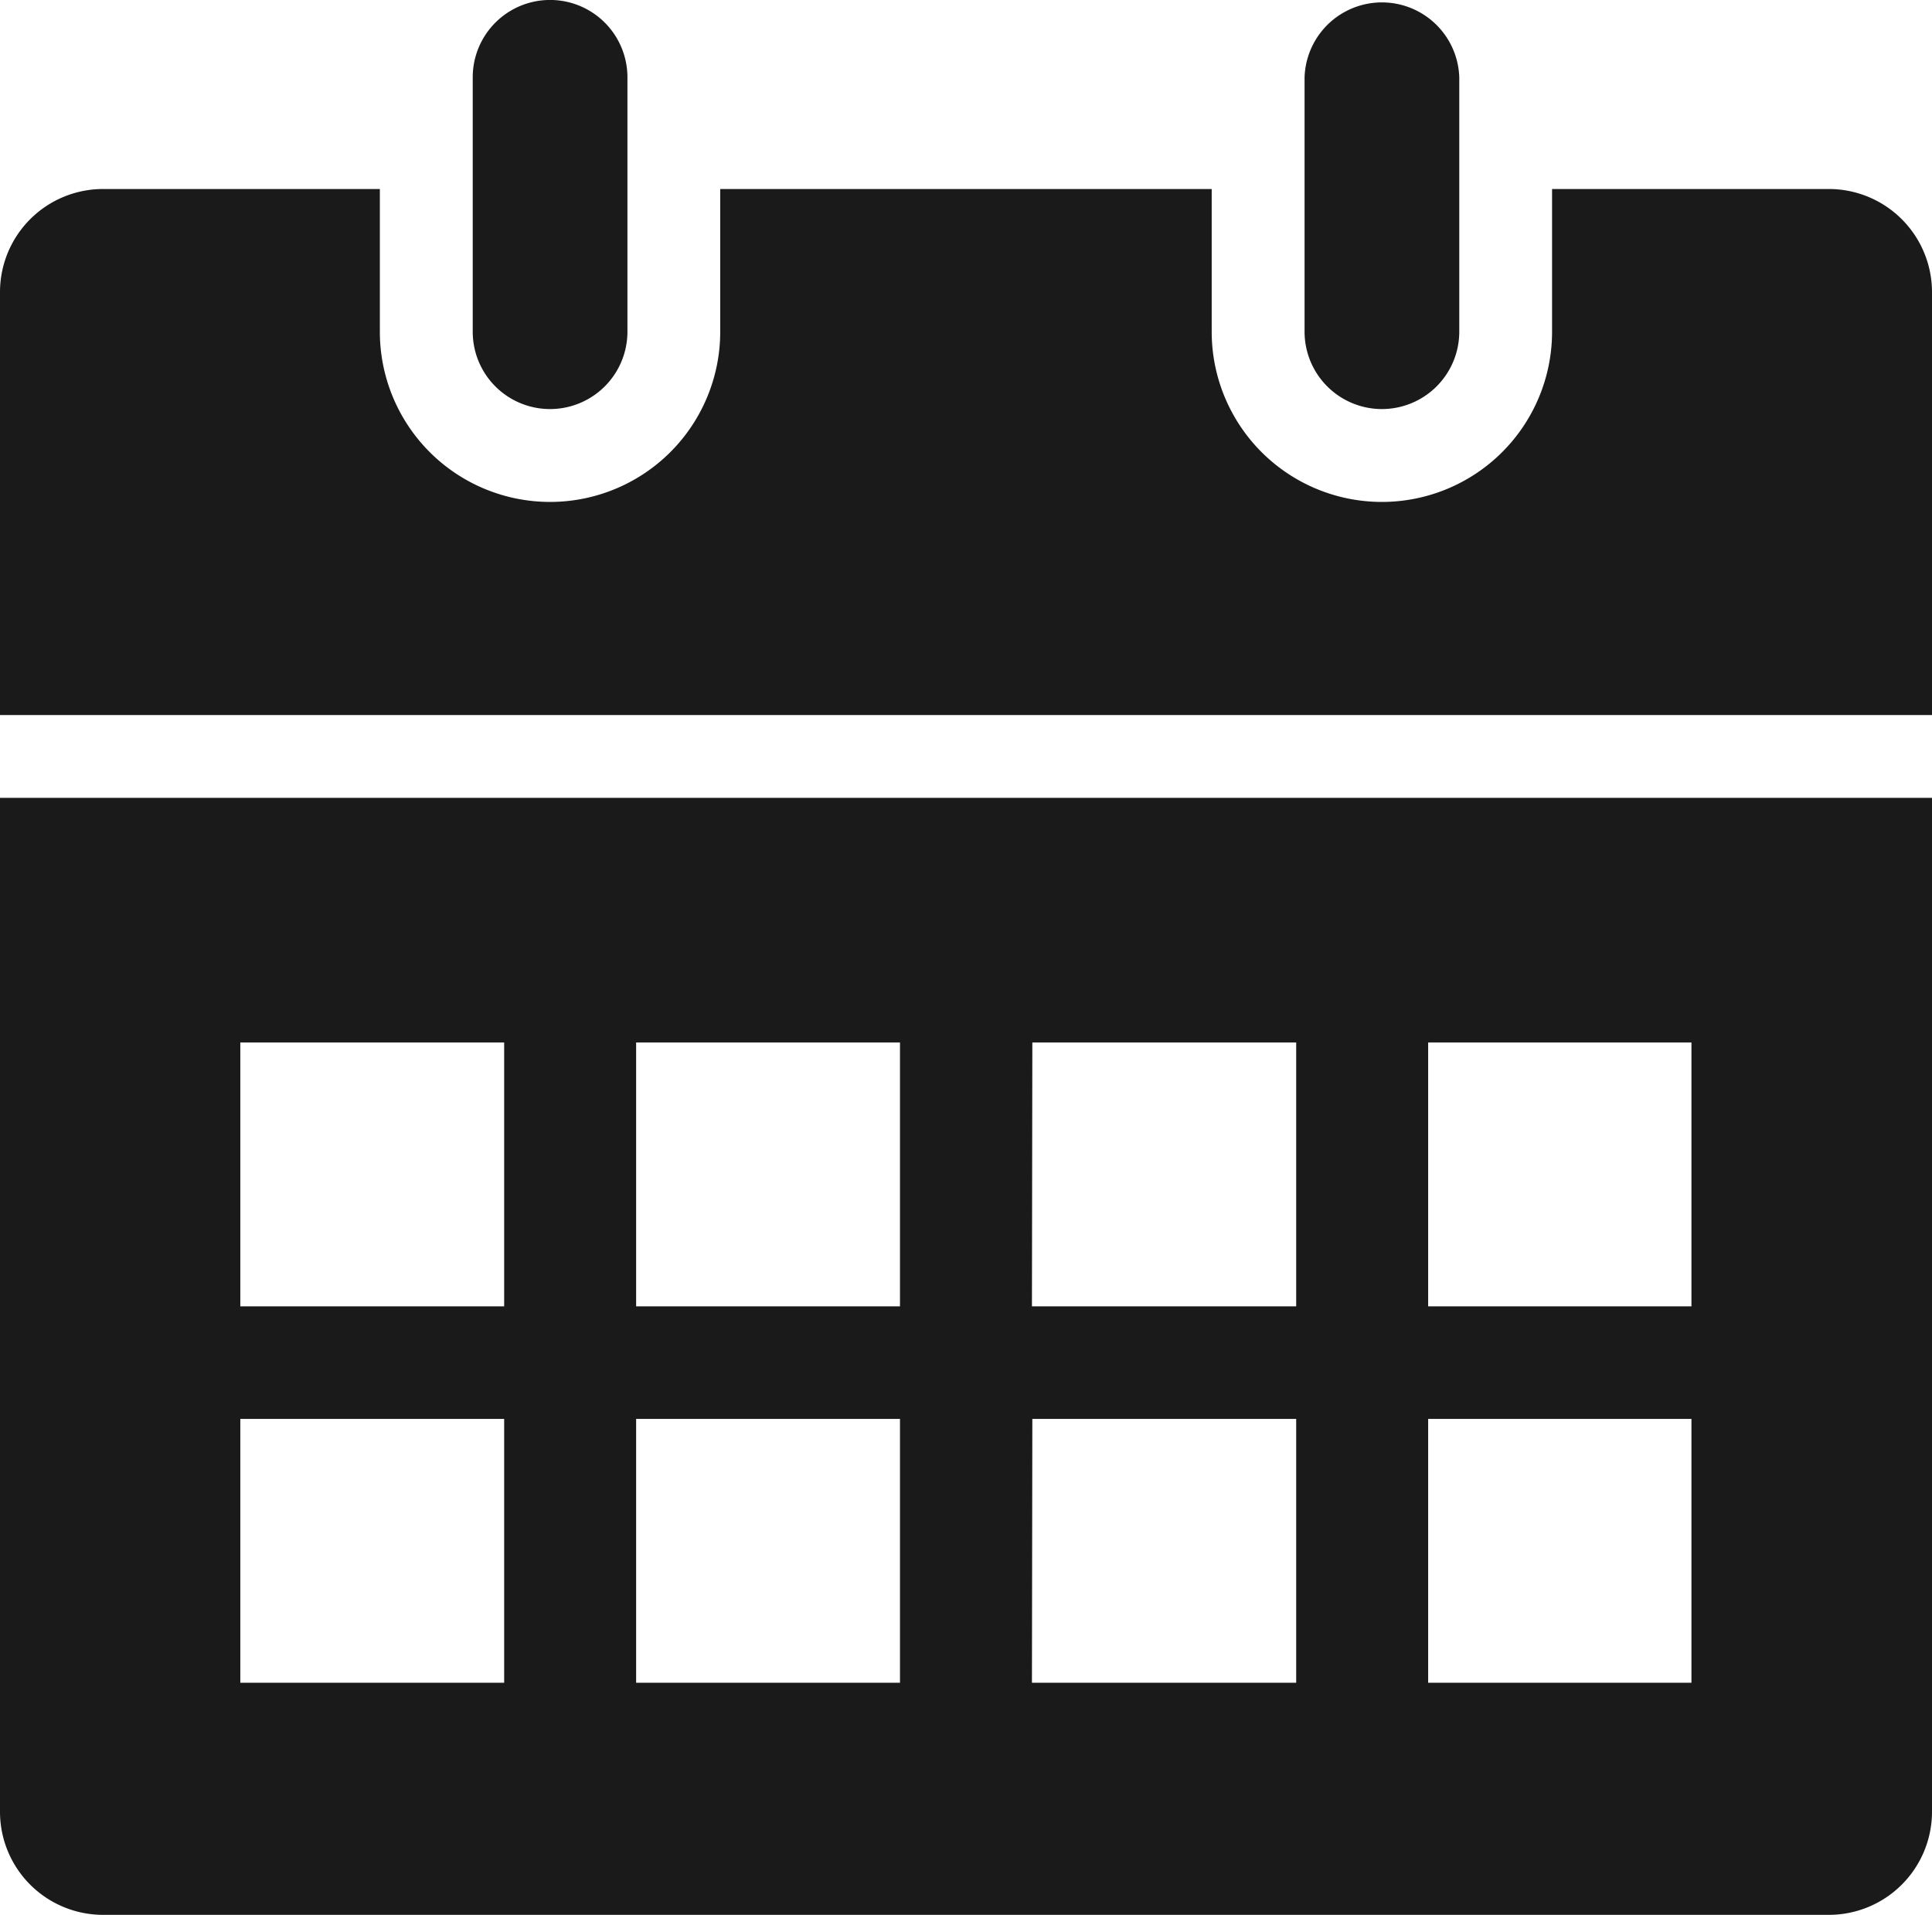 <svg xmlns="http://www.w3.org/2000/svg" width="24.215" height="24" viewBox="0 0 24.215 24">
  <path id="calendar" d="M17.32,5.127a.97.97,0,0,0,.97-.969V.969a.97.97,0,0,0-1.939,0V4.158a.97.97,0,0,0,.969.969m-10.426,0a.97.97,0,0,0,.97-.969V.969a.969.969,0,0,0-1.939,0V4.158a.969.969,0,0,0,.969.969M22.922,2.369H19.453V4.158a2.133,2.133,0,0,1-4.266,0V2.369H9.027V4.158a2.133,2.133,0,0,1-4.266,0V2.369H1.292A1.292,1.292,0,0,0,0,3.662v5.3H24.215v-5.3a1.293,1.293,0,0,0-1.293-1.293M0,22.707A1.292,1.292,0,0,0,1.292,24h21.63a1.293,1.293,0,0,0,1.293-1.293V10H0Zm17.9-9.641H21.2v3.307H17.9Zm0,4.718H21.2v3.307H17.9Zm-4.961-4.718h3.307v3.307H12.934Zm0,4.718h3.307v3.307H12.934ZM7.973,13.066H11.28v3.307H7.973Zm0,4.718H11.28v3.307H7.973ZM3.012,13.066H6.319v3.307H3.012Zm0,4.718H6.319v3.307H3.012Z" fill="#1a1a1a"/>
</svg>
